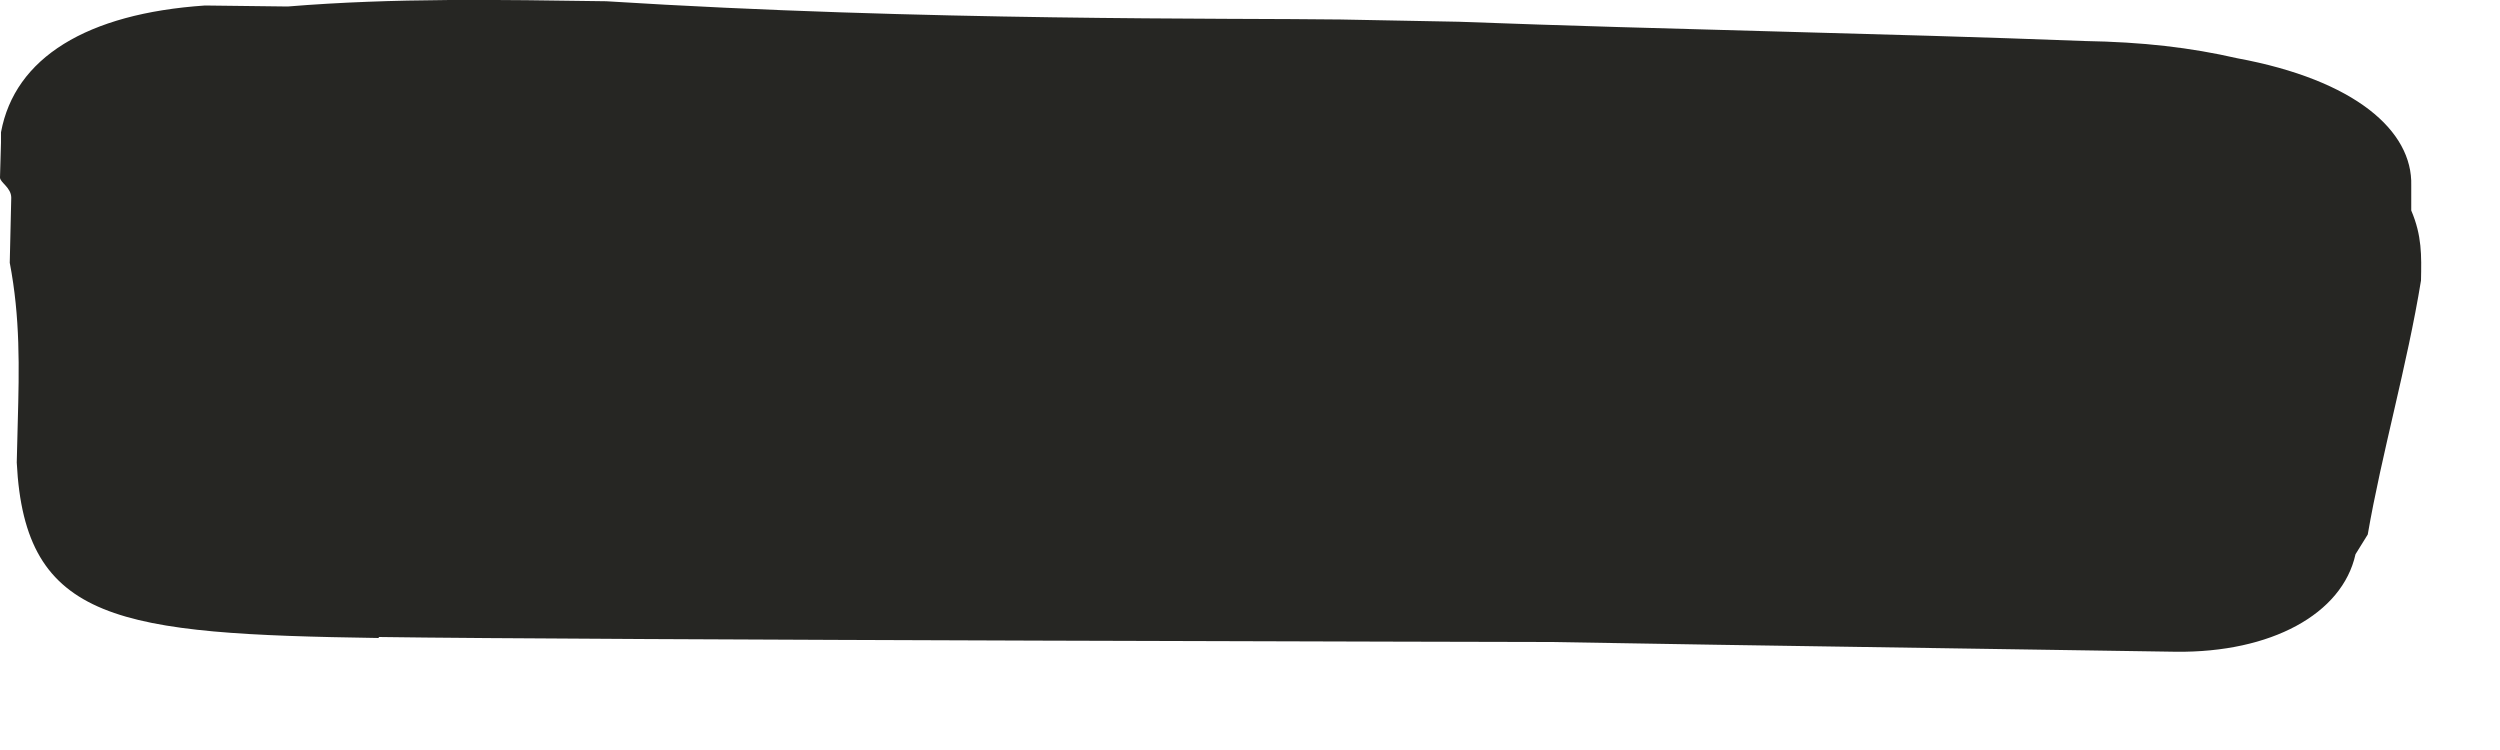 <?xml version="1.0" encoding="utf-8"?>
<svg xmlns="http://www.w3.org/2000/svg" fill="none" height="100%" overflow="visible" preserveAspectRatio="none" style="display: block;" viewBox="0 0 10 3" width="100%">
<path d="M1.514 2.552C0.475 2.536 0.099 2.491 0.067 1.85L0.071 1.69C0.077 1.471 0.081 1.27 0.039 1.051L0.045 0.791C0.045 0.75 0 0.73 0 0.71L0.004 0.57V0.529C0.059 0.231 0.347 0.054 0.82 0.022L1.151 0.026C1.577 -0.009 2.001 -0.001 2.425 0.005C3.697 0.085 4.937 0.072 5.363 0.078L5.836 0.087C6.685 0.119 7.535 0.133 8.336 0.164C8.572 0.168 8.761 0.19 8.949 0.233C9.42 0.32 9.651 0.523 9.645 0.742V0.842C9.688 0.943 9.686 1.022 9.684 1.122C9.629 1.46 9.526 1.818 9.471 2.138L9.422 2.217C9.369 2.457 9.083 2.611 8.704 2.607L6.863 2.579L6.202 2.568C6.202 2.568 2.317 2.56 1.516 2.548L1.514 2.552Z" fill="#262623" id="Vector"/>
</svg>